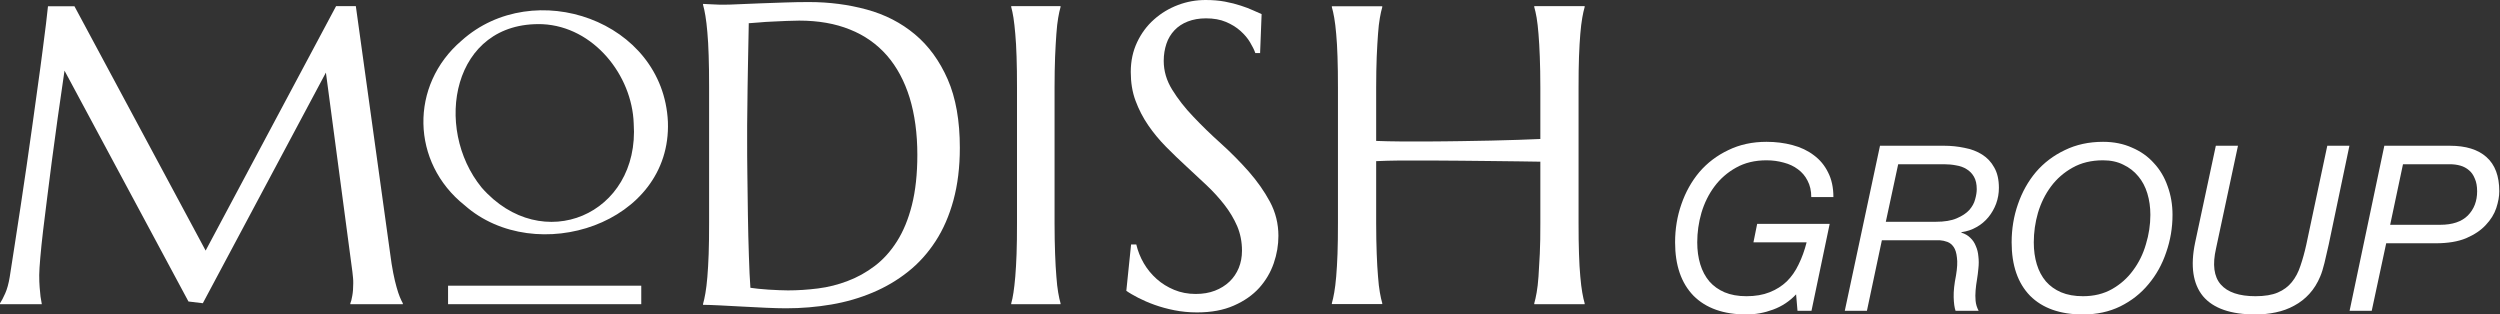 <?xml version="1.0" encoding="UTF-8"?> <svg xmlns="http://www.w3.org/2000/svg" width="1431" height="180" viewBox="0 0 1431 180" fill="none"><rect x="0" y="0" width="1431" height="180" fill="#333333" stroke="none"/> <path d="M1028.09 168.491C1024.35 172.46 1019.95 175.37 1014.88 177.222C1009.89 179.074 1004.82 180 999.663 180C986.584 180 976.485 176.428 969.367 169.284C962.338 162.052 958.823 151.866 958.823 138.725C958.823 131.052 960.025 123.775 962.427 116.896C964.829 109.929 968.255 103.799 972.704 98.507C977.241 93.216 982.758 89.026 989.253 85.939C995.748 82.764 1003.04 81.177 1011.14 81.177C1016.39 81.177 1021.33 81.794 1025.95 83.029C1030.67 84.264 1034.76 86.204 1038.23 88.85C1041.7 91.407 1044.42 94.671 1046.37 98.639C1048.42 102.608 1049.44 107.327 1049.44 112.795H1036.77C1036.77 109.179 1036.05 106.048 1034.63 103.402C1033.3 100.756 1031.47 98.595 1029.16 96.92C1026.84 95.156 1024.13 93.877 1021.02 93.083C1017.9 92.201 1014.61 91.76 1011.14 91.76C1004.47 91.76 998.64 93.171 993.657 95.994C988.763 98.728 984.671 102.3 981.379 106.709C978.086 111.119 975.595 116.146 973.905 121.791C972.303 127.347 971.502 132.992 971.502 138.725C971.502 143.311 972.081 147.5 973.237 151.293C974.394 155.085 976.129 158.348 978.442 161.082C980.756 163.728 983.647 165.801 987.117 167.3C990.676 168.799 994.858 169.549 999.663 169.549C1004.73 169.549 1009.14 168.799 1012.88 167.3C1016.7 165.801 1019.99 163.728 1022.75 161.082C1025.51 158.348 1027.78 155.085 1029.56 151.293C1031.43 147.5 1032.94 143.311 1034.1 138.725H1003.67L1005.8 128.141H1047.31L1036.9 177.884H1028.89L1028.09 168.491Z" fill="white"></path> <path d="M1076.11 83.426H1112.81C1116.81 83.426 1120.68 83.823 1124.42 84.616C1128.25 85.322 1131.63 86.601 1134.56 88.453C1137.5 90.305 1139.81 92.775 1141.5 95.861C1143.28 98.948 1144.17 102.829 1144.17 107.503C1144.17 110.678 1143.64 113.721 1142.57 116.632C1141.5 119.454 1140.04 122.011 1138.17 124.305C1136.3 126.598 1134.03 128.494 1131.36 129.993C1128.78 131.493 1125.89 132.463 1122.69 132.904V133.168C1124.73 133.786 1126.42 134.756 1127.76 136.079C1129.18 137.402 1130.25 138.989 1130.96 140.841C1131.76 142.605 1132.25 144.59 1132.43 146.795C1132.7 148.999 1132.7 151.293 1132.43 153.674C1132.25 155.791 1131.98 157.907 1131.63 160.024C1131.27 162.052 1131.01 164.125 1130.83 166.242C1130.65 168.27 1130.65 170.255 1130.83 172.195C1131.01 174.135 1131.58 176.031 1132.56 177.884H1119.35C1118.73 176.12 1118.37 173.518 1118.28 170.078C1118.19 166.639 1118.64 162.493 1119.62 157.643C1120.33 153.409 1120.51 150.014 1120.15 147.456C1119.88 144.81 1119.26 142.782 1118.28 141.37C1117.3 139.959 1116.1 138.989 1114.68 138.46C1113.26 137.931 1111.83 137.622 1110.41 137.534H1105.34H1077.18L1068.63 177.884H1055.96L1076.11 83.426ZM1079.44 126.95H1108.01C1112.99 126.95 1116.99 126.289 1120.02 124.966C1123.13 123.643 1125.53 122.056 1127.22 120.203C1128.91 118.263 1130.03 116.235 1130.56 114.118C1131.18 111.913 1131.49 109.973 1131.49 108.297C1131.49 105.387 1130.96 103.005 1129.89 101.153C1128.83 99.301 1127.4 97.846 1125.62 96.787C1123.93 95.729 1121.97 95.023 1119.75 94.671C1117.53 94.23 1115.21 94.009 1112.81 94.009H1086.52L1079.44 126.95Z" fill="white"></path> <path d="M1164.14 138.725C1164.14 143.311 1164.71 147.5 1165.87 151.293C1167.03 155.085 1168.76 158.348 1171.08 161.082C1173.39 163.728 1176.28 165.801 1179.75 167.3C1183.31 168.799 1187.49 169.549 1192.3 169.549C1198.61 169.549 1204.17 168.182 1208.98 165.448C1213.78 162.714 1217.79 159.142 1220.99 154.732C1224.28 150.322 1226.73 145.339 1228.33 139.783C1230.02 134.227 1230.87 128.626 1230.87 122.982C1230.87 118.572 1230.29 114.471 1229.13 110.678C1227.98 106.886 1226.24 103.623 1223.93 100.889C1221.61 98.066 1218.77 95.861 1215.39 94.274C1212.09 92.598 1208.22 91.76 1203.77 91.76C1197.1 91.76 1191.27 93.171 1186.29 95.994C1181.4 98.728 1177.3 102.3 1174.01 106.709C1170.72 111.119 1168.23 116.146 1166.54 121.791C1164.94 127.347 1164.14 132.992 1164.14 138.725ZM1151.46 138.725C1151.46 131.052 1152.66 123.775 1155.06 116.896C1157.46 109.929 1160.89 103.799 1165.34 98.507C1169.87 93.216 1175.39 89.026 1181.89 85.939C1188.38 82.764 1195.68 81.177 1203.77 81.177C1209.91 81.177 1215.43 82.279 1220.32 84.484C1225.31 86.601 1229.49 89.555 1232.87 93.348C1236.34 97.052 1238.96 101.462 1240.74 106.577C1242.61 111.693 1243.55 117.161 1243.55 122.982C1243.55 130.39 1242.34 137.534 1239.94 144.413C1237.63 151.293 1234.25 157.378 1229.8 162.67C1225.44 167.962 1220.06 172.195 1213.65 175.37C1207.33 178.457 1200.21 180 1192.3 180C1179.22 180 1169.12 176.428 1162 169.284C1154.97 162.052 1151.46 151.866 1151.46 138.725Z" fill="white"></path> <path d="M1332.94 140.048C1332.14 143.752 1331.34 147.236 1330.53 150.499C1329.73 153.762 1328.93 156.32 1328.13 158.172C1326.53 162.052 1324.44 165.404 1321.86 168.226C1319.37 170.96 1316.48 173.209 1313.18 174.973C1309.98 176.737 1306.47 178.016 1302.64 178.81C1298.9 179.603 1295.03 180 1291.03 180C1276.88 180 1266.87 176.517 1261 169.549C1255.22 162.493 1253.71 152.307 1256.46 138.989L1268.34 83.426H1281.02L1268.47 142.164C1266.34 151.425 1267.23 158.304 1271.14 162.802C1275.06 167.3 1281.69 169.549 1291.03 169.549C1296.28 169.549 1300.55 168.844 1303.84 167.432C1307.13 166.021 1309.8 164.037 1311.85 161.479C1313.99 158.833 1315.63 155.702 1316.79 152.086C1318.03 148.47 1319.15 144.457 1320.12 140.048L1332.14 83.426H1344.81L1332.94 140.048Z" fill="white"></path> <path d="M1368.13 128.67H1396.82C1403.76 128.67 1409.01 126.906 1412.57 123.379C1416.13 119.762 1417.91 115.132 1417.91 109.488C1417.91 106.577 1417.46 104.152 1416.57 102.211C1415.77 100.183 1414.66 98.596 1413.24 97.449C1411.81 96.214 1410.17 95.332 1408.3 94.803C1406.43 94.274 1404.43 94.009 1402.29 94.009H1375.47L1368.13 128.67ZM1364.79 83.426H1402.29C1411.46 83.426 1418.44 85.587 1423.25 89.908C1428.14 94.23 1430.59 100.756 1430.59 109.488C1430.59 112.398 1430.01 115.617 1428.85 119.145C1427.7 122.585 1425.69 125.804 1422.85 128.803C1420.09 131.801 1416.35 134.315 1411.64 136.343C1407.01 138.284 1401.18 139.254 1394.15 139.254H1365.86L1357.58 177.884H1344.91L1364.79 83.426Z" fill="white"></path> <path d="M0 173.625C0.866 172.331 1.856 170.483 2.969 167.957C4.082 165.493 4.948 162.289 5.567 158.531C6.433 152.987 7.422 146.764 8.474 139.803C9.525 132.841 10.639 125.572 11.814 117.994C12.989 110.355 14.102 102.592 15.278 94.645C16.453 86.698 17.566 78.812 18.618 71.112C19.669 63.411 20.721 55.956 21.71 48.748C22.7 41.602 23.628 35.01 24.37 29.034C25.112 23.058 25.793 17.884 26.349 13.509C26.844 9.135 27.215 5.809 27.463 3.591H42.617L117.706 143.438L192.363 3.529H203.682L223.29 144.854C223.846 149.29 224.465 153.11 225.083 156.252C225.702 159.455 226.382 162.166 227.001 164.384C227.619 166.602 228.238 168.511 228.856 169.99C229.475 171.468 230.032 172.639 230.588 173.625V174.118H200.528V173.625C200.899 172.762 201.332 171.345 201.641 169.312C202.012 167.341 202.198 164.938 202.198 162.166C202.198 161.119 202.198 160.071 202.074 159.024C201.95 157.977 201.888 156.806 201.703 155.512L186.549 41.541L116.098 173.563L107.872 172.577L36.926 40.432C34.143 59.221 31.731 76.594 29.628 92.551C28.762 99.389 27.896 106.166 27.03 112.942C26.164 119.719 25.36 126.065 24.679 131.917C23.999 137.77 23.442 142.945 23.071 147.442C22.7 151.939 22.453 155.204 22.453 157.361C22.453 160.071 22.515 162.412 22.7 164.507C22.886 166.602 23.009 168.327 23.195 169.743C23.442 171.407 23.69 172.885 23.937 174.118H0V173.625Z" fill="white"></path> <path d="M402.353 2.233C404.215 2.295 405.89 2.419 407.503 2.481C408.868 2.543 410.233 2.605 411.723 2.668C413.15 2.668 414.329 2.668 415.197 2.668C416.687 2.668 419.231 2.605 422.83 2.419C426.366 2.233 430.462 2.109 434.991 1.922C439.521 1.736 444.299 1.612 449.201 1.425C454.103 1.239 458.695 1.177 463.038 1.177C474.641 1.177 485.624 2.605 496.111 5.463C506.597 8.32 515.781 13.041 523.661 19.625C531.541 26.21 537.809 34.782 542.462 45.404C547.116 56.026 549.412 69.133 549.412 84.6C549.412 95.719 548.171 105.72 545.751 114.602C543.331 123.485 539.918 131.312 535.513 138.083C531.107 144.853 525.895 150.692 519.752 155.537C513.671 160.383 506.907 164.358 499.524 167.464C492.14 170.57 484.259 172.868 475.882 174.297C467.506 175.725 458.819 176.471 449.883 176.471C446.719 176.471 442.81 176.347 438.342 176.16C433.812 175.974 429.283 175.725 424.753 175.477C420.223 175.229 415.88 175.042 411.847 174.794C407.813 174.607 404.649 174.483 402.415 174.483V173.986C402.911 172.309 403.346 170.259 403.78 167.775C404.215 165.29 404.587 162.246 404.897 158.519C405.207 154.854 405.456 150.444 405.642 145.412C405.828 140.381 405.89 134.418 405.89 127.585V49.752C405.89 42.981 405.828 36.956 405.642 31.8C405.456 26.645 405.269 22.172 404.897 18.507C404.587 14.78 404.215 11.675 403.78 9.066C403.346 6.519 402.911 4.407 402.415 2.73V2.233H402.353ZM428.6 13.041C428.414 21.986 428.29 30.682 428.104 39.068C428.042 42.671 427.98 46.336 427.918 50.125C427.918 53.852 427.856 57.579 427.794 61.244C427.794 64.909 427.732 68.387 427.669 71.68C427.669 74.972 427.669 77.953 427.669 80.5C427.669 85.842 427.669 92.302 427.794 99.943C427.856 107.521 427.98 115.348 428.104 123.361C428.228 131.374 428.414 139.014 428.662 146.406C428.91 153.798 429.159 159.886 429.531 164.731C430.648 164.917 432.137 165.103 433.999 165.29C435.86 165.476 437.846 165.663 439.955 165.787C442.003 165.911 444.051 166.035 446.036 166.097C448.022 166.159 449.697 166.222 451.062 166.222C456.647 166.222 462.355 165.849 468.25 165.103C474.145 164.358 479.792 162.929 485.252 160.817C490.712 158.768 495.863 155.91 500.702 152.245C505.542 148.58 509.762 143.922 513.423 138.145C517.084 132.368 519.938 125.473 521.986 117.336C524.033 109.198 525.088 99.632 525.088 88.638C525.088 76.4 523.599 65.53 520.683 55.964C517.704 46.398 513.423 38.385 507.714 31.8C502.006 25.278 494.932 20.247 486.493 16.892C478.054 13.476 468.374 11.799 457.454 11.799C455.282 11.799 452.862 11.861 450.132 11.985C447.401 12.109 444.733 12.234 442.065 12.358C439.397 12.482 436.853 12.606 434.495 12.855C432.137 13.041 430.214 13.227 428.662 13.29L428.6 13.041Z" fill="white"></path> <path d="M578.824 173.625C579.314 171.961 579.742 169.928 580.11 167.464C580.477 165 580.845 161.981 581.151 158.285C581.457 154.65 581.702 150.276 581.886 145.286C582.07 140.296 582.131 134.381 582.131 127.605V50.165C582.131 43.45 582.07 37.536 581.886 32.484C581.702 27.433 581.519 23.12 581.151 19.424C580.845 15.727 580.477 12.647 580.11 10.183C579.742 7.719 579.252 5.686 578.824 4.022V3.529H607.059V4.022C606.569 5.686 606.14 7.719 605.712 10.183C605.283 12.647 604.915 15.727 604.67 19.424C604.364 23.12 604.18 27.494 603.935 32.484C603.752 37.536 603.629 43.389 603.629 50.165V127.605C603.629 134.32 603.752 140.234 603.935 145.286C604.119 150.337 604.364 154.65 604.67 158.285C604.915 161.919 605.283 165 605.712 167.464C606.14 169.928 606.569 171.961 607.059 173.625V174.118H578.824V173.625Z" fill="white"></path> <path d="M721.154 30.384H718.548C717.927 28.52 716.872 26.469 715.507 24.17C714.142 21.871 712.281 19.697 709.985 17.646C707.689 15.596 704.958 13.918 701.732 12.551C698.505 11.184 694.658 10.501 690.314 10.501C686.405 10.501 682.93 11.122 679.89 12.303C676.849 13.483 674.305 15.161 672.257 17.336C670.209 19.51 668.658 22.058 667.665 25.04C666.672 28.023 666.114 31.254 666.114 34.858C666.114 40.636 667.727 46.104 670.954 51.323C674.181 56.542 678.214 61.762 683.116 66.857C687.956 71.952 693.231 77.109 698.939 82.204C704.586 87.299 709.861 92.643 714.763 98.173C719.603 103.703 723.698 109.481 726.925 115.508C730.151 121.535 731.765 128.06 731.765 135.019C731.765 140.238 730.896 145.457 729.097 150.677C727.297 155.896 724.505 160.618 720.782 164.781C716.997 168.944 712.219 172.299 706.262 174.909C700.367 177.519 693.355 178.824 685.164 178.824C680.634 178.824 676.29 178.389 672.195 177.581C668.1 176.773 664.314 175.717 660.84 174.474C657.365 173.231 654.262 171.864 651.47 170.435C648.739 169.006 646.444 167.701 644.706 166.459L647.436 139.927H650.415C651.284 143.655 652.711 147.259 654.696 150.677C656.682 154.094 659.164 157.076 662.081 159.686C664.997 162.296 668.348 164.346 672.071 165.9C675.794 167.453 679.952 168.261 684.419 168.261C688.515 168.261 692.176 167.639 695.402 166.397C698.629 165.154 701.421 163.414 703.717 161.239C706.013 159.065 707.813 156.393 709.054 153.41C710.295 150.366 710.915 147.073 710.915 143.469C710.915 138.436 709.985 133.776 708.185 129.489C706.324 125.201 703.904 121.163 700.925 117.31C697.947 113.458 694.534 109.73 690.749 106.126C686.963 102.522 683.054 98.918 679.083 95.252C675.111 91.587 671.202 87.858 667.417 84.006C663.632 80.154 660.219 76.053 657.241 71.703C654.262 67.354 651.842 62.694 649.981 57.661C648.119 52.69 647.25 47.16 647.25 41.195C647.25 34.858 648.491 29.203 650.911 24.108C653.331 19.013 656.558 14.664 660.591 11.122C664.625 7.518 669.217 4.784 674.305 2.858C679.393 0.932 684.667 0 690.128 0C694.099 0 697.822 0.311 701.173 0.932C704.524 1.553 707.565 2.361 710.233 3.231C712.901 4.101 715.259 4.971 717.245 5.903C719.23 6.773 720.906 7.518 722.147 8.078L721.278 30.508L721.154 30.384Z" fill="white"></path> <path d="M881.695 92.551C878.454 92.489 874.466 92.427 869.667 92.366C864.869 92.366 859.634 92.243 853.963 92.181C848.292 92.119 842.434 92.058 836.264 91.996C830.094 91.935 824.112 91.934 818.254 91.873C812.396 91.873 806.849 91.873 801.552 91.873C796.255 91.934 791.643 92.058 787.717 92.243V127.543C787.717 134.258 787.842 140.172 788.029 145.224C788.216 150.276 788.465 154.588 788.777 158.223C789.026 161.858 789.4 164.938 789.836 167.402C790.272 169.867 790.708 171.9 791.207 173.563V174.056H762.353V173.563C762.852 171.9 763.288 169.867 763.724 167.402C764.16 164.938 764.534 161.919 764.846 158.223C765.157 154.588 765.407 150.214 765.594 145.224C765.781 140.234 765.843 134.32 765.843 127.543V50.227C765.843 43.512 765.781 37.598 765.594 32.546C765.407 27.494 765.22 23.182 764.846 19.485C764.534 15.789 764.16 12.709 763.724 10.244C763.288 7.78 762.852 5.747 762.353 4.084V3.591H791.207V4.084C790.708 5.747 790.272 7.78 789.836 10.244C789.4 12.709 789.026 15.789 788.777 19.485C788.465 23.182 788.278 27.556 788.029 32.546C787.842 37.598 787.717 43.45 787.717 50.227V80.661C791.892 80.845 796.629 80.907 801.926 80.969C807.223 80.969 812.77 80.969 818.503 80.969C824.299 80.969 830.157 80.845 836.139 80.784C842.122 80.722 847.918 80.599 853.464 80.476C859.011 80.353 864.245 80.229 869.106 80.044C873.967 79.86 878.143 79.737 881.695 79.552V50.165C881.695 43.45 881.57 37.536 881.383 32.484C881.196 27.433 880.947 23.12 880.635 19.424C880.324 15.727 880.012 12.647 879.576 10.183C879.14 7.719 878.704 5.686 878.205 4.022V3.529H907.059V4.022C906.56 5.686 906.124 7.719 905.688 10.183C905.252 12.647 904.878 15.727 904.566 19.424C904.255 23.12 904.005 27.494 903.818 32.484C903.631 37.536 903.569 43.389 903.569 50.165V127.605C903.569 134.32 903.631 140.234 903.818 145.286C904.005 150.337 904.192 154.65 904.566 158.285C904.878 161.919 905.252 165 905.688 167.464C906.124 169.928 906.56 171.961 907.059 173.625V174.118H878.205V173.625C878.704 171.961 879.14 169.928 879.576 167.464C880.012 165 880.386 161.981 880.635 158.285C880.885 154.65 881.134 150.276 881.383 145.286C881.633 140.296 881.695 134.381 881.695 127.605V92.489V92.551Z" fill="white"></path> <path d="M367.059 163.529H256.471V174.118H367.059V163.529Z" fill="white"></path> <path d="M382.307 69.713C384.529 128.309 306.543 153.359 265.975 117.52C235.224 93.09 234.36 48.755 264.184 23.271C305.493 -13.871 379.59 11.675 382.307 69.713ZM362.733 70.643C361.806 43.051 339.824 15.272 310.556 13.846C258.75 11.986 247.821 73.31 275.731 107.413C310.186 146.725 366.314 122.976 362.733 70.643Z" fill="white"></path> </svg> 